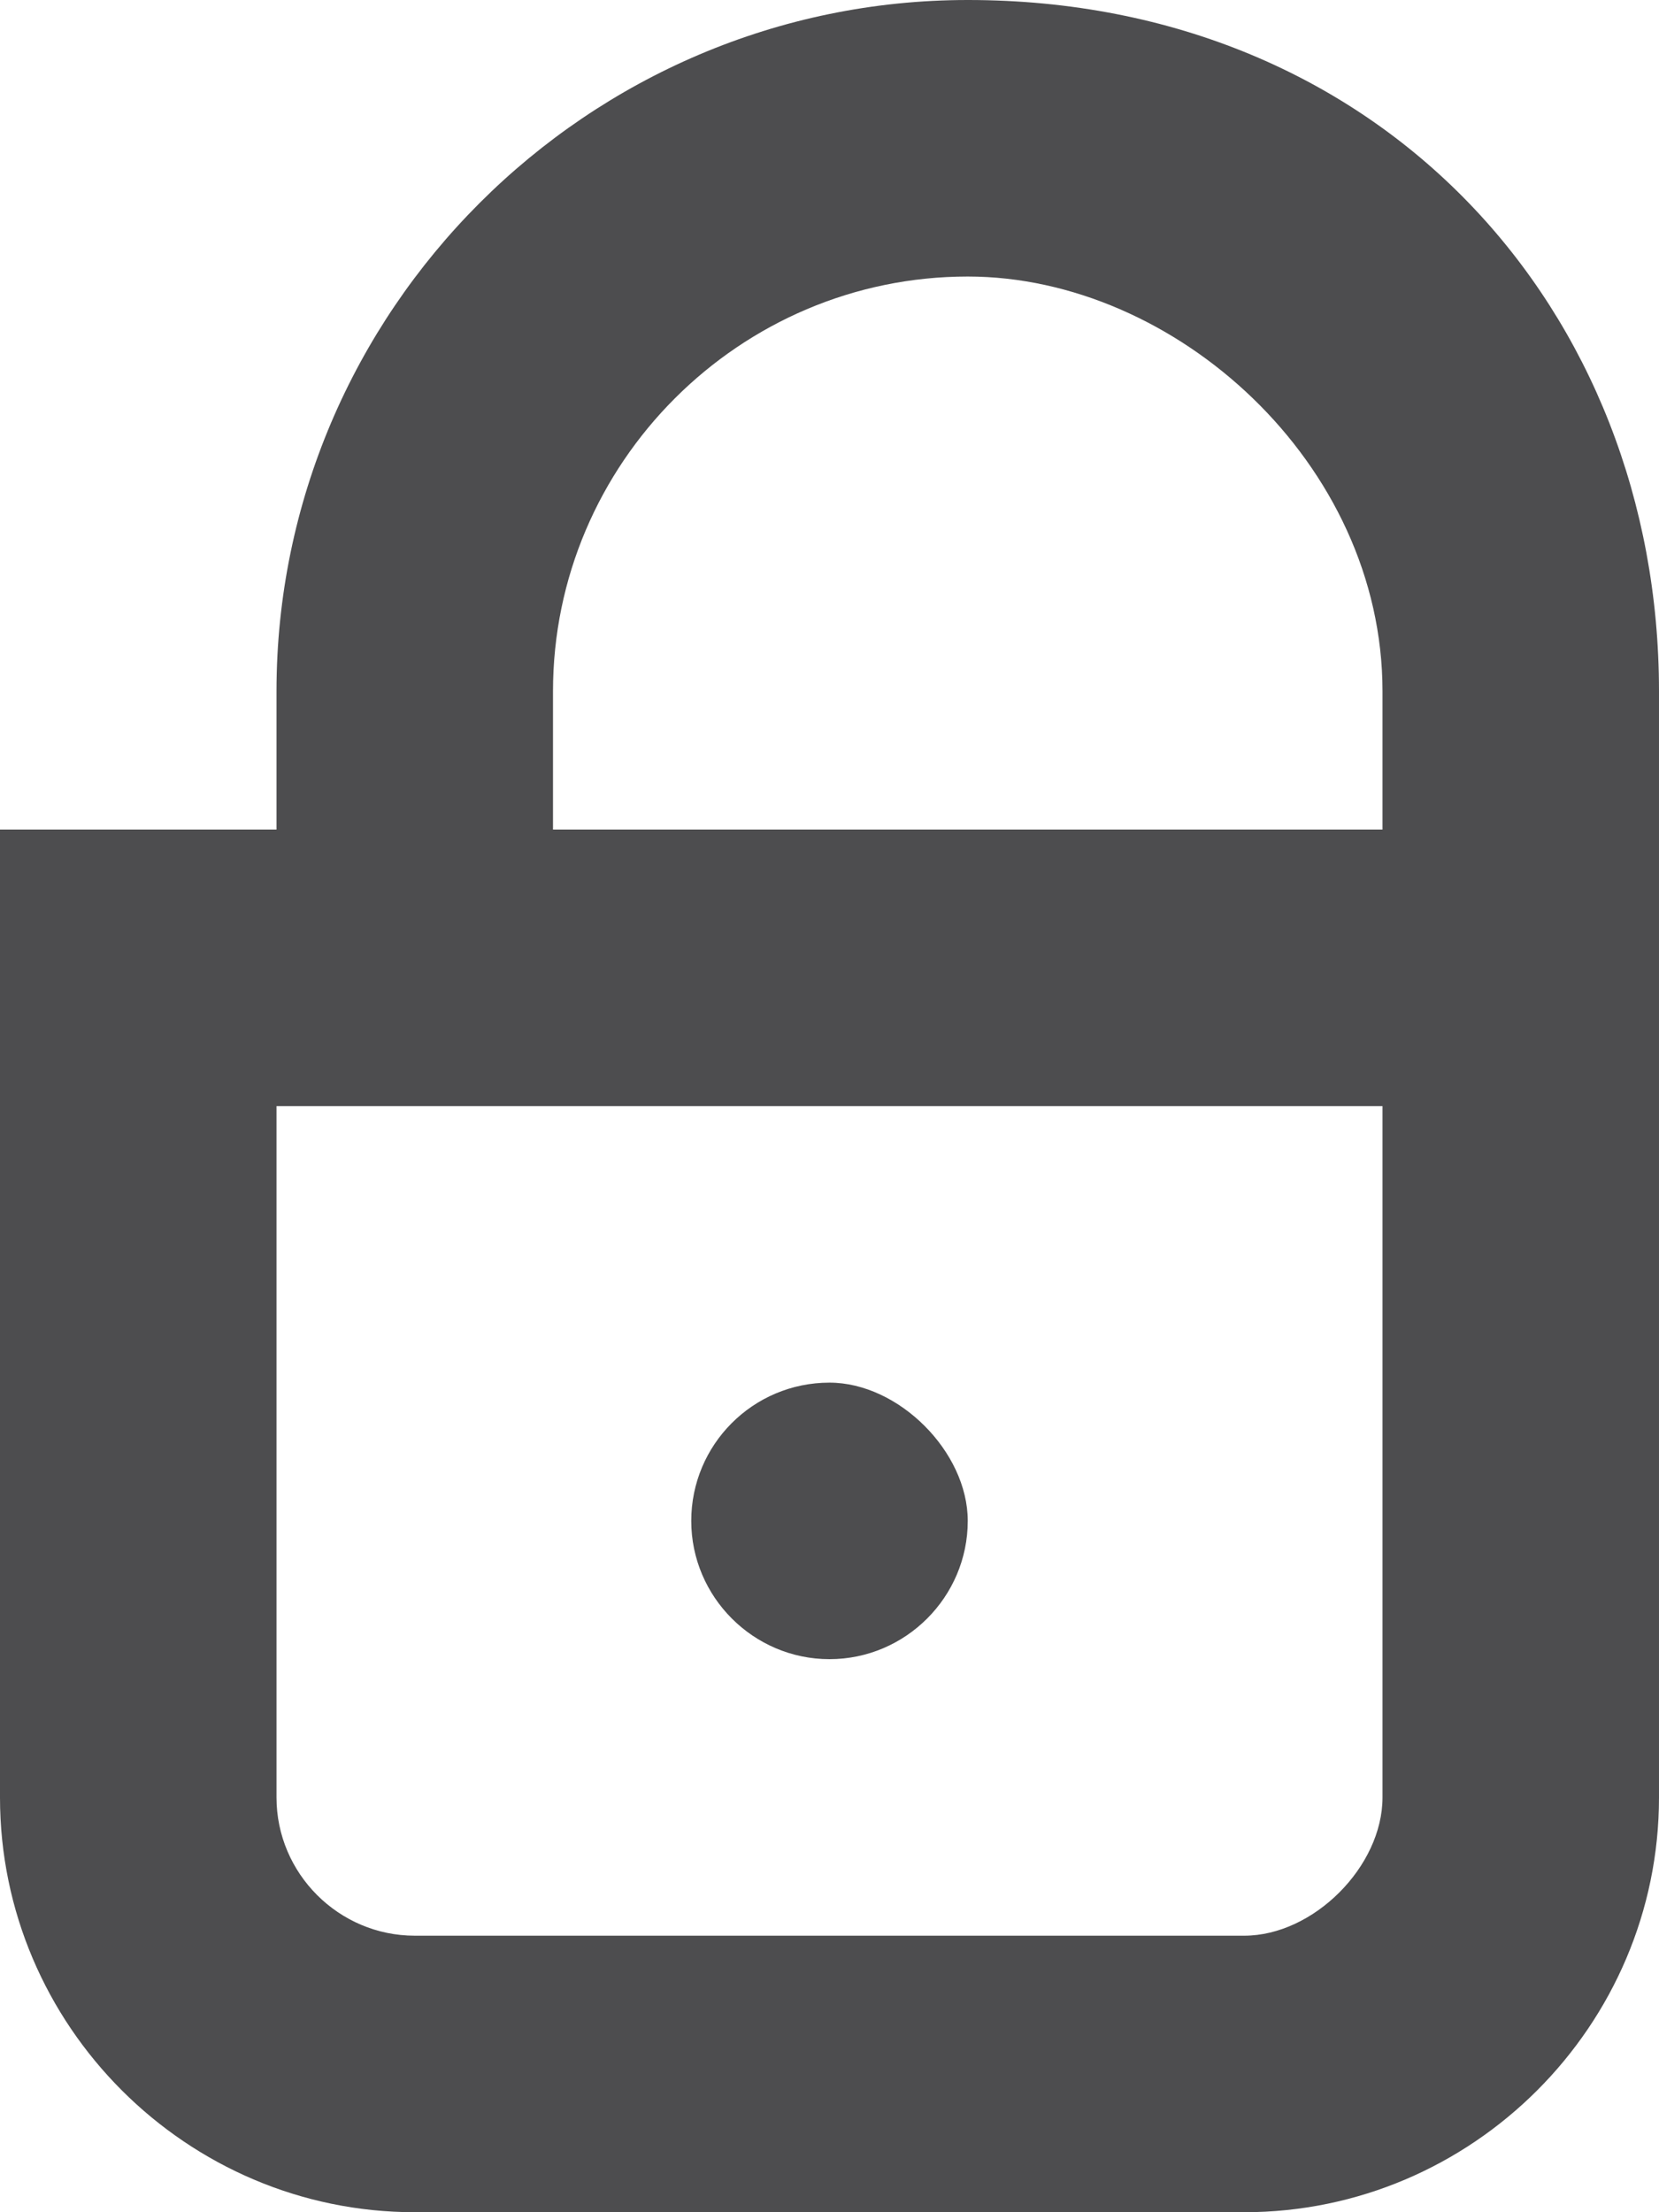 <!DOCTYPE svg  PUBLIC '-//W3C//DTD SVG 1.1//EN'  'http://www.w3.org/Graphics/SVG/1.1/DTD/svg11.dtd'>
<svg style="enable-background:new 0 0 24 32" xmlns="http://www.w3.org/2000/svg" xml:space="preserve" height="32px" width="24px" version="1.1" y="0px" x="0px" xmlns:xlink="http://www.w3.org/1999/xlink" viewBox="0 0 24 32">
	<g fill="#4d4d4f">
		<path d="m14 0c-5.5 0-10 4.5-10 10v2h-4v14c0 3.3 2.7 6 6 6h12c3.3 0 6-2.7 6-6v-16c0-5.5-4-10-10-10zm-6 10c0-3.3 2.7-6 6-6 3 0 6 2.7 6 6v2h-12v-2zm10 18h-12c-1.1 0-2-0.9-2-2v-10h16v10c0 1-1 2-2 2z"/>
		<path d="m14 22c0 1.1-0.9 2-2 2s-2-0.9-2-2 0.89-2 2-2c1 0 2 1 2 2z"/>
	</g>
</svg>
